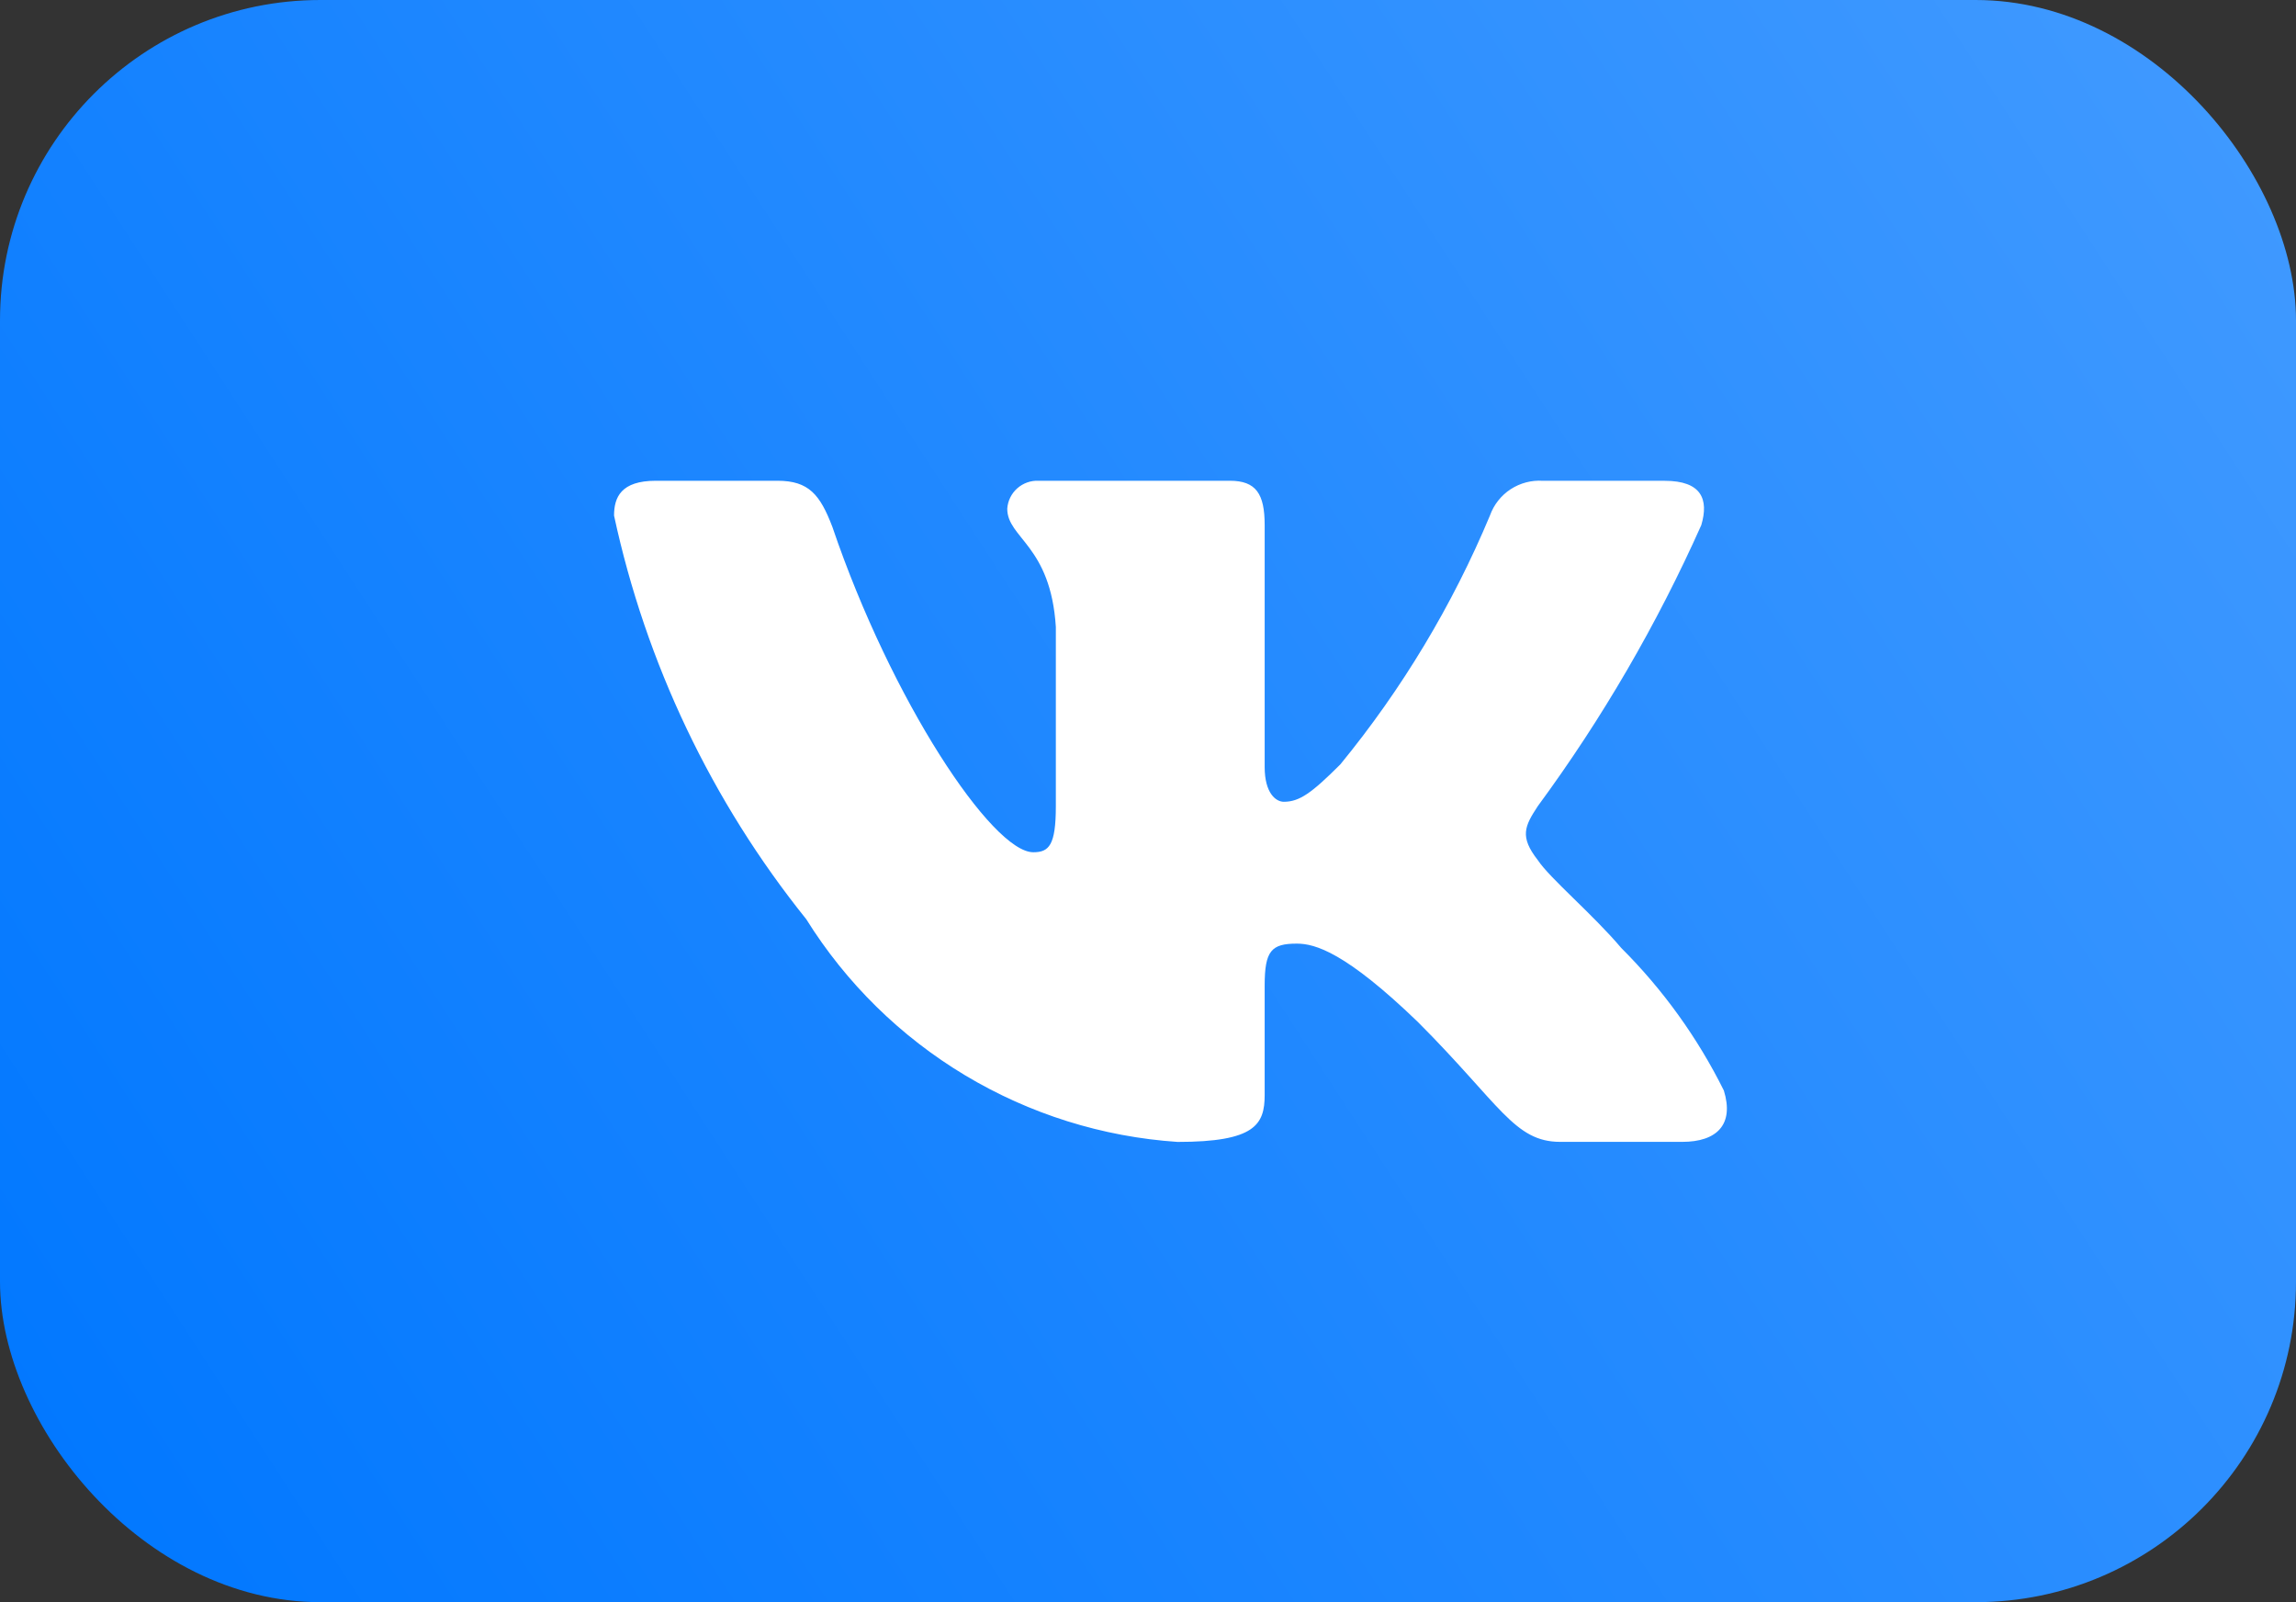 <?xml version="1.0" encoding="UTF-8"?> <svg xmlns="http://www.w3.org/2000/svg" width="43" height="30" viewBox="0 0 43 30" fill="none"><rect x="0" y="0" width="43" height="30" fill="#333333" stroke="none"/><rect width="43" height="30" rx="6" fill="url(#paint0_linear_72_380)"></rect><path d="M31.504 21.381H29.222C28.359 21.381 28.099 20.682 26.552 19.134C25.2 17.831 24.629 17.669 24.287 17.669C23.814 17.669 23.685 17.799 23.685 18.45V20.502C23.685 21.057 23.505 21.382 22.055 21.382C20.648 21.288 19.284 20.86 18.075 20.135C16.866 19.41 15.846 18.408 15.1 17.212C13.328 15.007 12.096 12.419 11.5 9.654C11.5 9.312 11.63 9.002 12.282 9.002H14.562C15.148 9.002 15.359 9.263 15.589 9.866C16.696 13.124 18.585 15.958 19.352 15.958C19.646 15.958 19.774 15.828 19.774 15.095V11.739C19.677 10.208 18.864 10.079 18.864 9.525C18.874 9.379 18.941 9.242 19.05 9.145C19.16 9.047 19.303 8.996 19.449 9.002H23.033C23.523 9.002 23.685 9.246 23.685 9.832V14.362C23.685 14.851 23.895 15.013 24.043 15.013C24.337 15.013 24.563 14.851 25.102 14.313C26.257 12.904 27.201 11.334 27.904 9.653C27.976 9.451 28.112 9.278 28.291 9.161C28.471 9.044 28.683 8.988 28.897 9.003H31.178C31.862 9.003 32.007 9.345 31.862 9.833C31.032 11.691 30.006 13.456 28.8 15.095C28.554 15.47 28.456 15.665 28.8 16.105C29.026 16.447 29.826 17.115 30.363 17.75C31.145 18.53 31.794 19.432 32.285 20.42C32.481 21.056 32.155 21.381 31.504 21.381Z" fill="white"></path><defs><linearGradient id="paint0_linear_72_380" x1="-4.65707e-08" y1="28.955" x2="43" y2="1.045" gradientUnits="userSpaceOnUse"><stop stop-color="#0077FF"></stop><stop offset="1" stop-color="#419AFF"></stop></linearGradient></defs></svg> 
